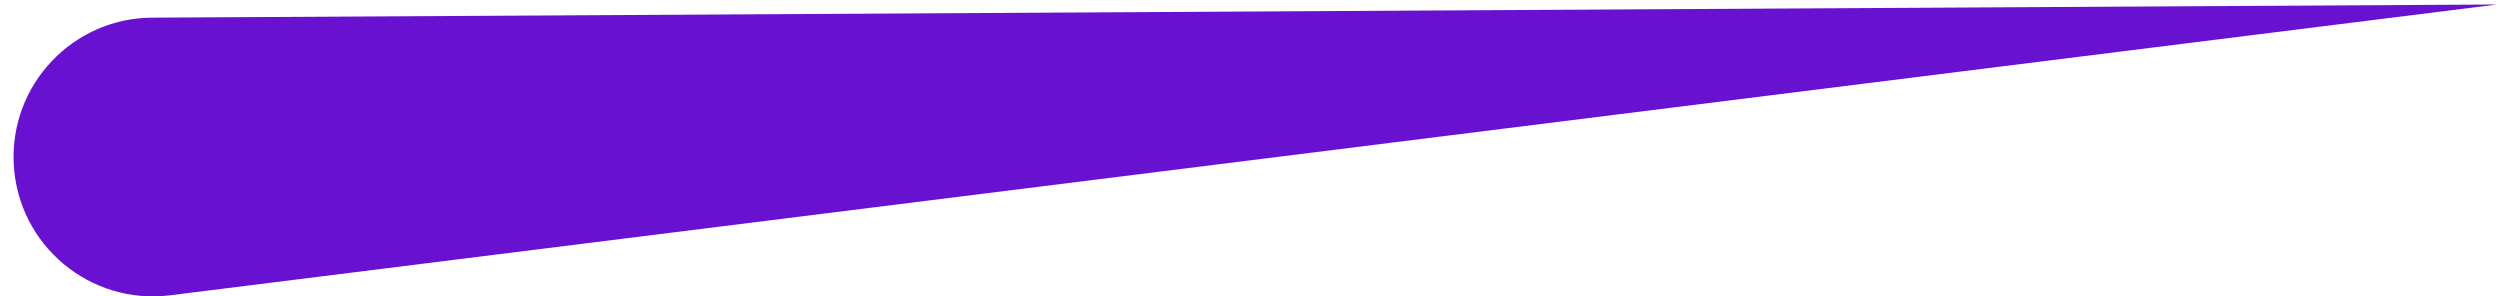 <?xml version="1.0" encoding="UTF-8"?> <svg xmlns="http://www.w3.org/2000/svg" width="135" height="16" viewBox="0 0 135 16" fill="none"> <path d="M0.743 8.872C0.518 4.584 3.922 0.978 8.215 0.953L133.913 0.248L134.849 0.243L9.191 15.945C4.855 16.487 0.972 13.235 0.743 8.872V8.872Z" fill="#6811D0"></path> </svg> 